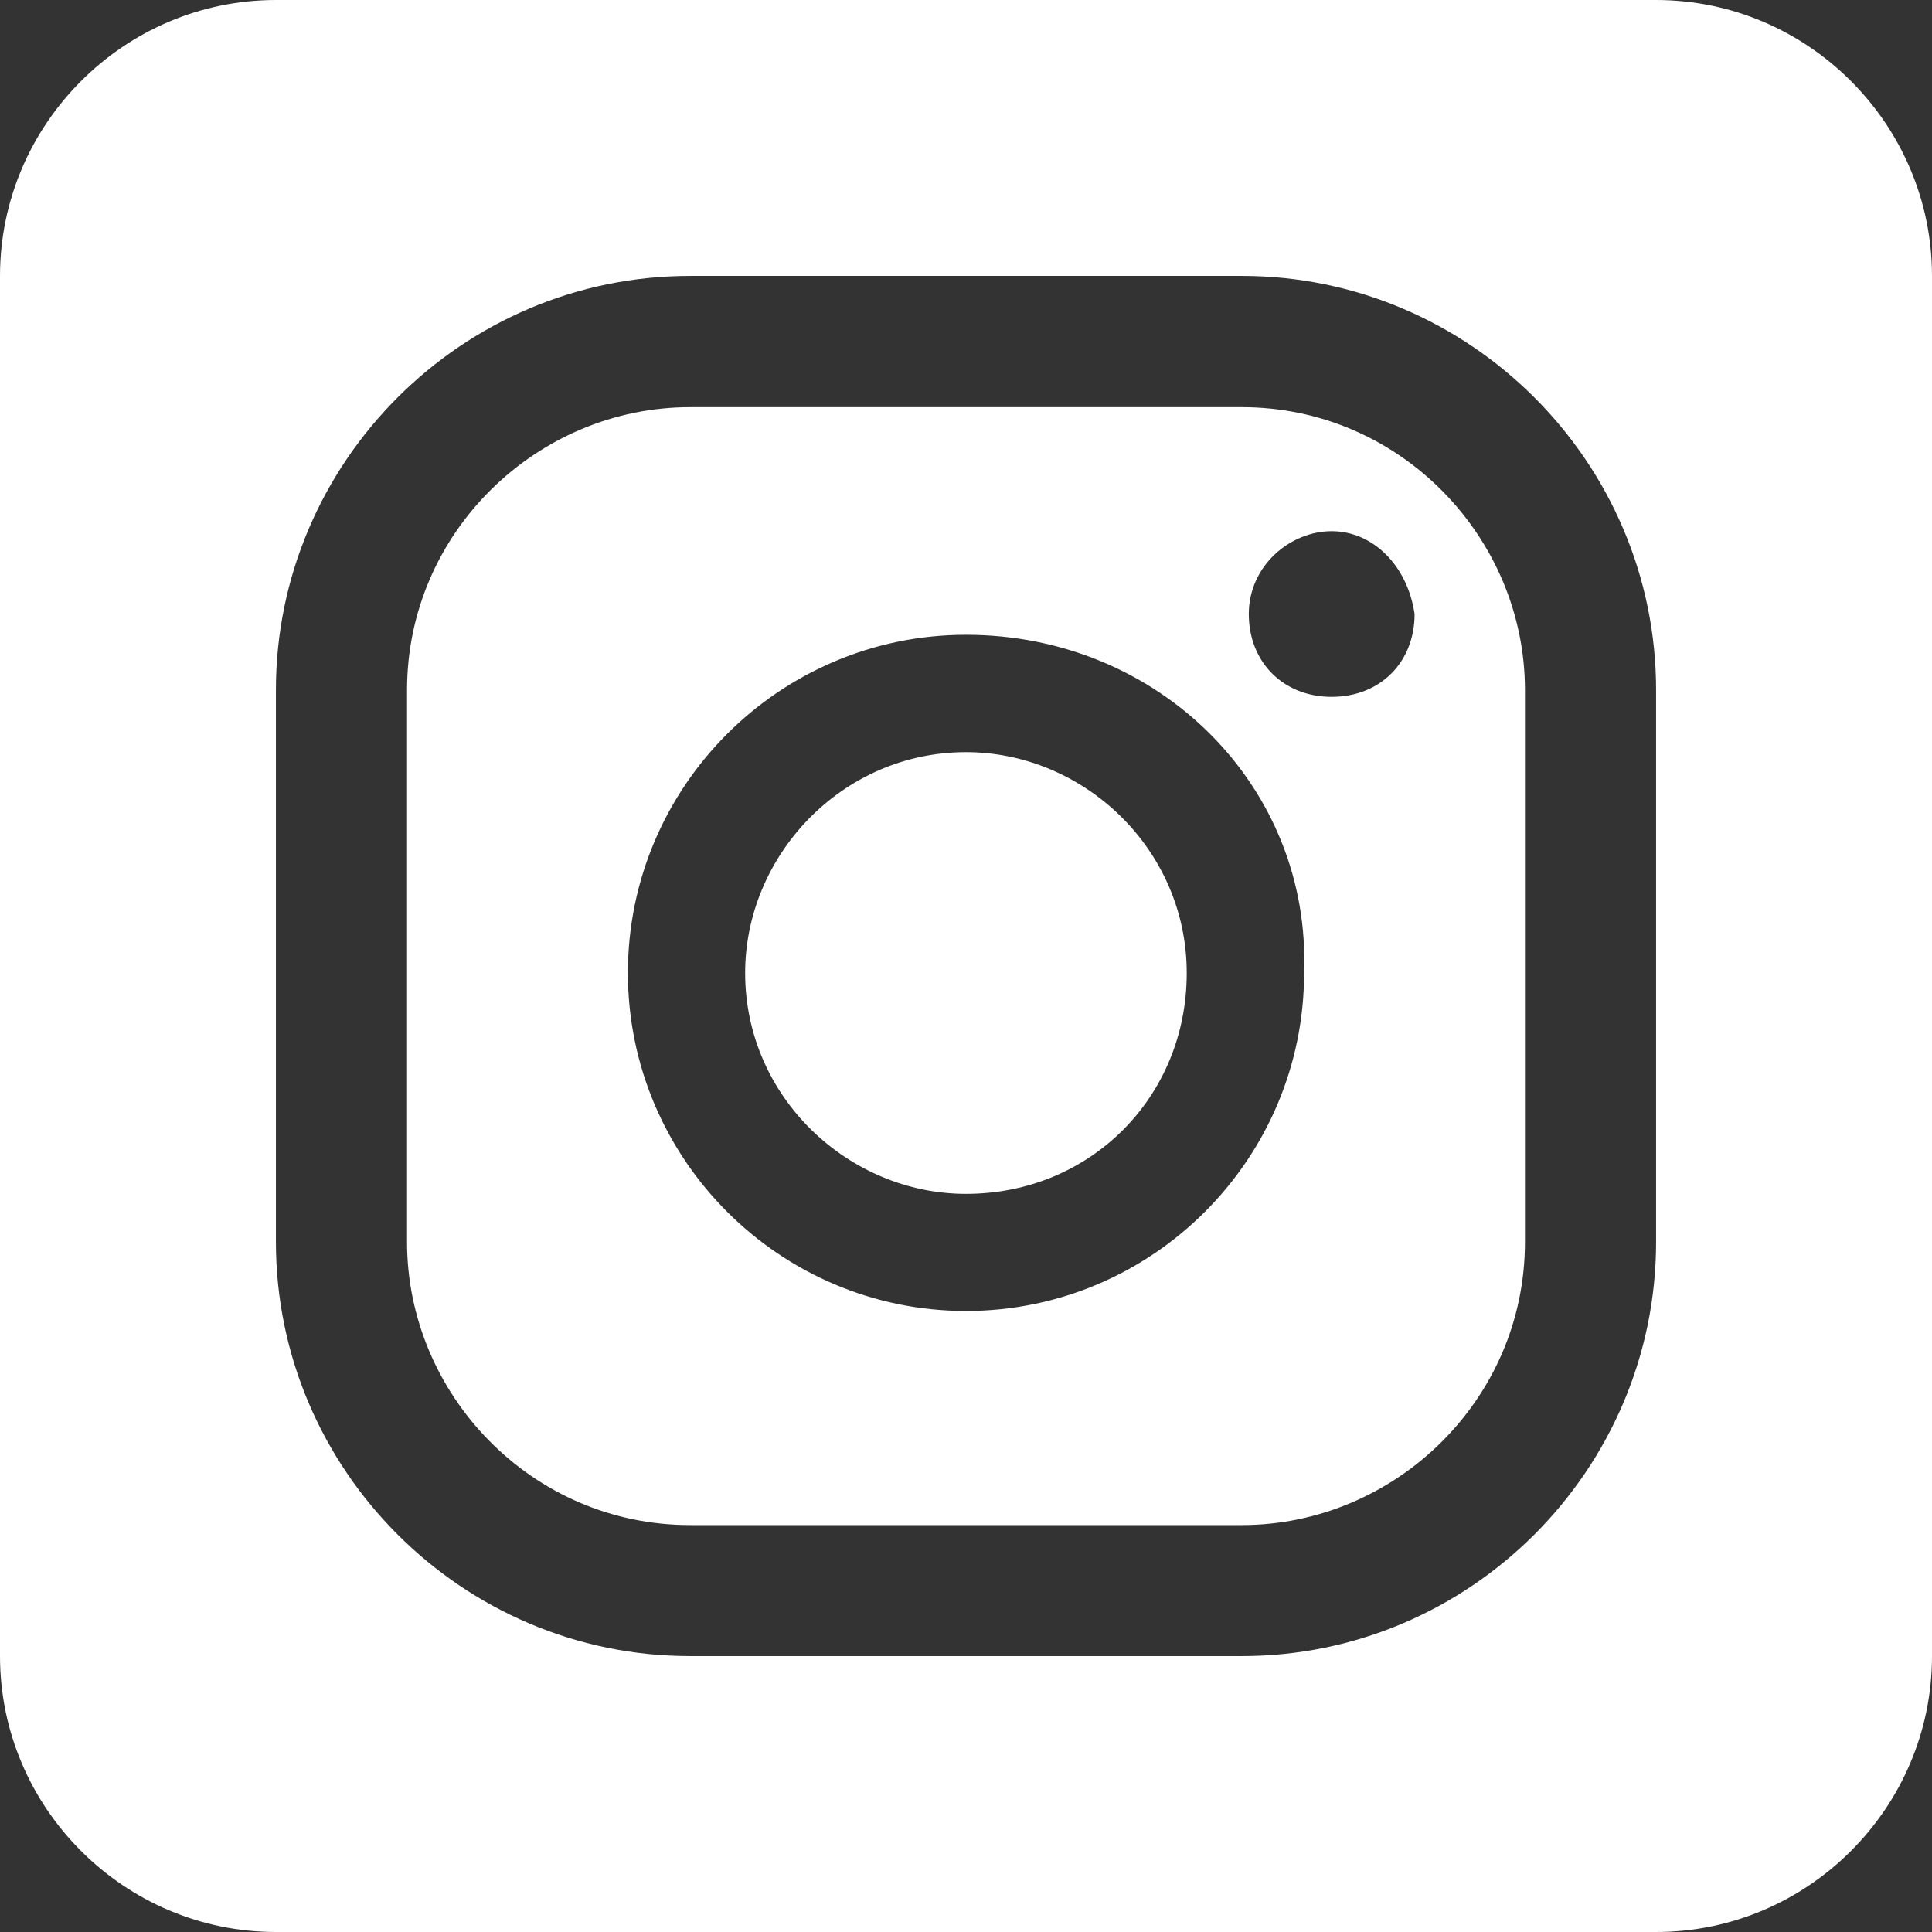 <?xml version="1.0" encoding="utf-8"?>
<!-- Generator: Adobe Illustrator 16.0.4, SVG Export Plug-In . SVG Version: 6.00 Build 0)  -->
<!DOCTYPE svg PUBLIC "-//W3C//DTD SVG 1.1//EN" "http://www.w3.org/Graphics/SVG/1.1/DTD/svg11.dtd">
<svg version="1.1" id="Ebene_1" xmlns="http://www.w3.org/2000/svg" xmlns:xlink="http://www.w3.org/1999/xlink" x="0px" y="0px"
	 width="16px" height="16px" viewBox="0 0 16 16" enable-background="new 0 0 16 16" xml:space="preserve">
<rect x="0" y="0" width="16" height="16" fill="#333333" stroke="none"/>
<g>
	<path fill="#FFFFFF" d="M8,6.229c-1.028,0-1.829,0.857-1.829,1.829c0,1.029,0.857,1.829,1.829,1.829c1.028,0,1.828-0.8,1.828-1.829
		S8.972,6.229,8,6.229z"/>
	<path fill="#FFFFFF" d="M10.285,3.372H5.714c-1.257,0-2.343,1.028-2.343,2.343v4.571c0,1.258,1.028,2.344,2.343,2.344h4.571
		c1.258,0,2.344-1.029,2.344-2.344V5.714C12.629,4.457,11.6,3.372,10.285,3.372z M8,10.857c-1.543,0-2.8-1.258-2.8-2.8
		c0-1.543,1.257-2.8,2.8-2.8c1.6,0,2.857,1.257,2.8,2.8C10.8,9.6,9.543,10.857,8,10.857z M11.028,5.771
		c-0.399,0-0.686-0.286-0.686-0.686c0-0.4,0.343-0.686,0.686-0.686s0.629,0.286,0.687,0.686C11.715,5.486,11.429,5.771,11.028,5.771
		z"/>
	<path fill="#FFFFFF" d="M13.715,0H2.286C1.028,0,0,1.028,0,2.286v11.429C0,14.972,1.028,16,2.286,16h11.429
		C14.972,16,16,14.972,16,13.715V2.286C16,1.028,14.972,0,13.715,0z M13.715,10.285c0,1.887-1.543,3.43-3.43,3.43H5.714
		c-1.886,0-3.429-1.543-3.429-3.43V5.714c0-1.886,1.543-3.429,3.429-3.429h4.571c1.887,0,3.43,1.543,3.43,3.429V10.285z"/>
</g>
</svg>
